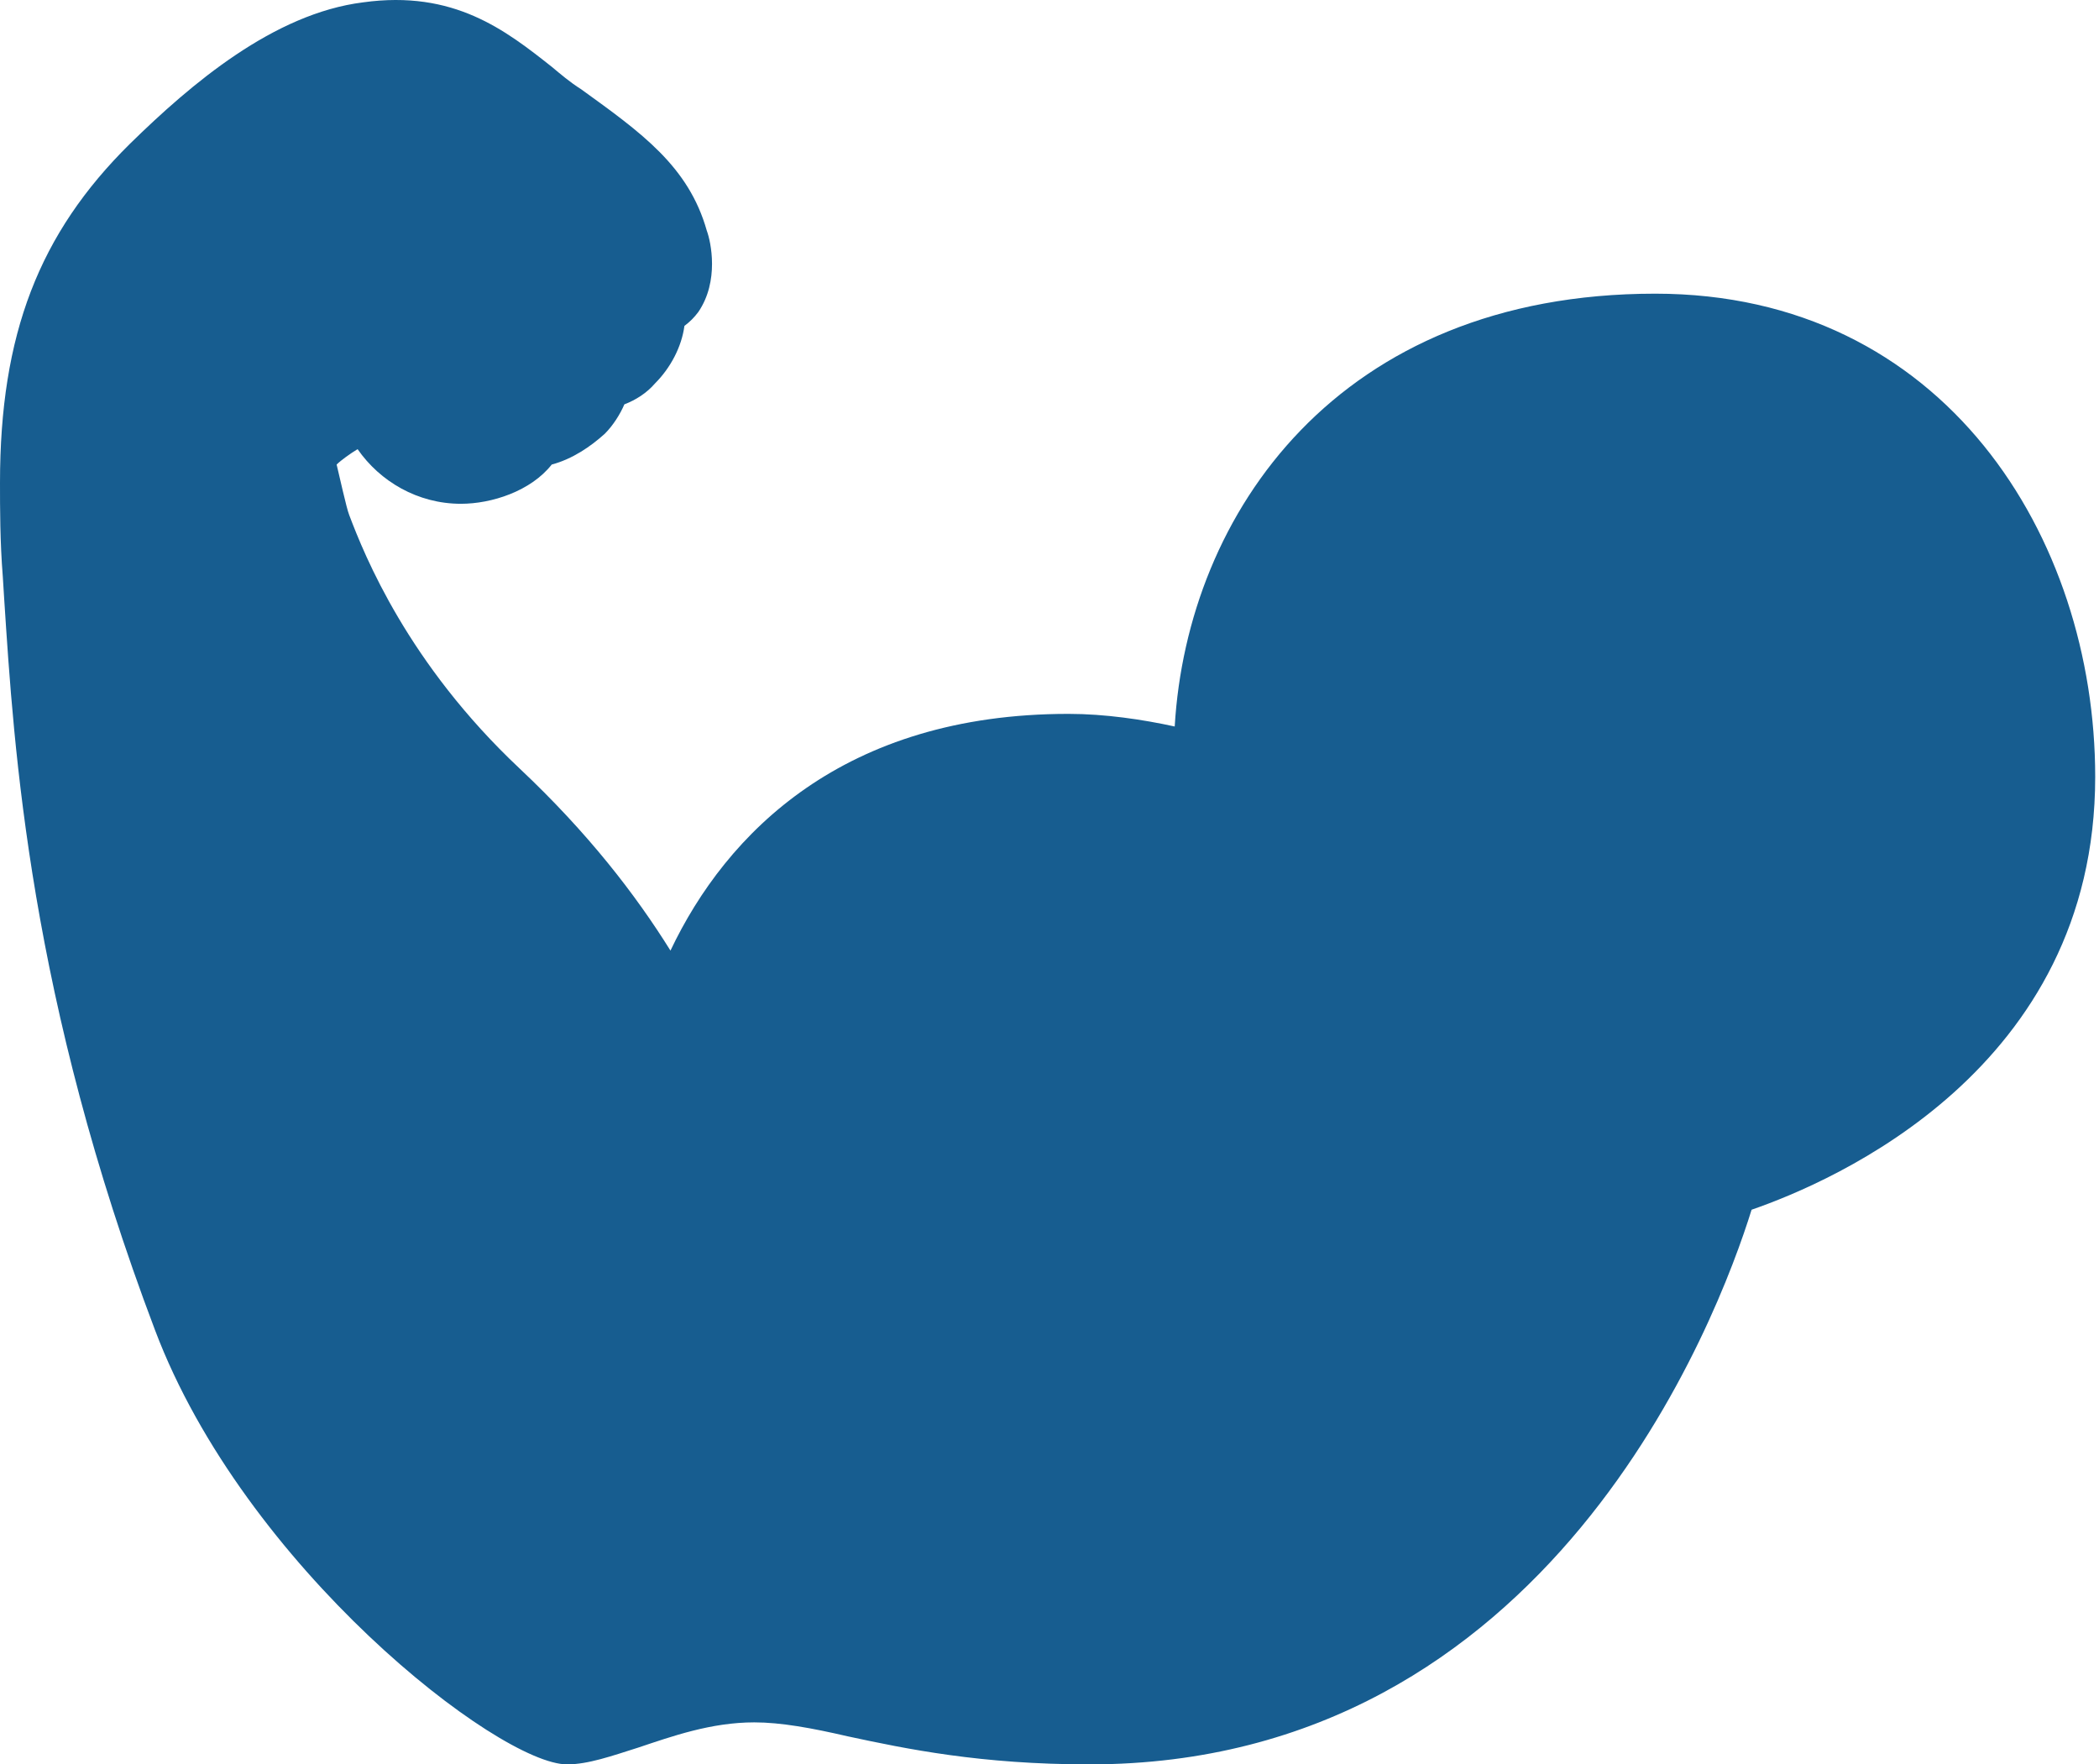 <svg xmlns="http://www.w3.org/2000/svg" fill="none" viewBox="0 0 69 58" height="58" width="69">
<path fill="#175D90" d="M54.411 9.654C43.988 9.654 39.029 16.883 38.616 23.882C37.56 23.651 36.32 23.467 35.126 23.467C27.734 23.467 23.877 27.381 22.04 31.249C20.892 29.407 19.331 27.381 17.081 25.263C13.408 21.81 11.984 18.264 11.479 16.929C11.387 16.699 11.158 15.64 11.066 15.271C11.204 15.133 11.525 14.903 11.755 14.765C12.489 15.824 13.729 16.561 15.152 16.561C16.163 16.561 17.448 16.146 18.137 15.271C18.826 15.087 19.423 14.673 19.882 14.258C20.157 13.982 20.387 13.614 20.525 13.292C20.892 13.153 21.259 12.923 21.535 12.601C22.04 12.095 22.407 11.404 22.499 10.713C22.683 10.575 22.821 10.437 22.958 10.253C23.647 9.24 23.372 7.951 23.234 7.582C22.637 5.464 21.076 4.359 19.101 2.932C18.734 2.702 18.413 2.425 18.137 2.195C16.622 0.998 14.923 -0.337 11.938 0.077C9 0.445 6.291 2.748 4.27 4.728C1.286 7.674 0 10.989 0 15.87C0 16.699 0 17.804 0.092 18.955L0.138 19.692C0.459 24.618 0.964 32.814 5.097 43.727C8.035 51.508 16.392 58 18.642 58C19.331 58 20.111 57.724 20.984 57.447C22.086 57.079 23.372 56.619 24.795 56.619C25.667 56.619 26.678 56.803 27.871 57.079C29.8 57.493 32.233 58 35.815 58C50.968 58 56.477 43.312 57.58 39.767C60.243 38.846 68.875 35.162 68.875 25.539C68.875 17.666 63.916 9.654 54.411 9.654Z"></path>
</svg>
